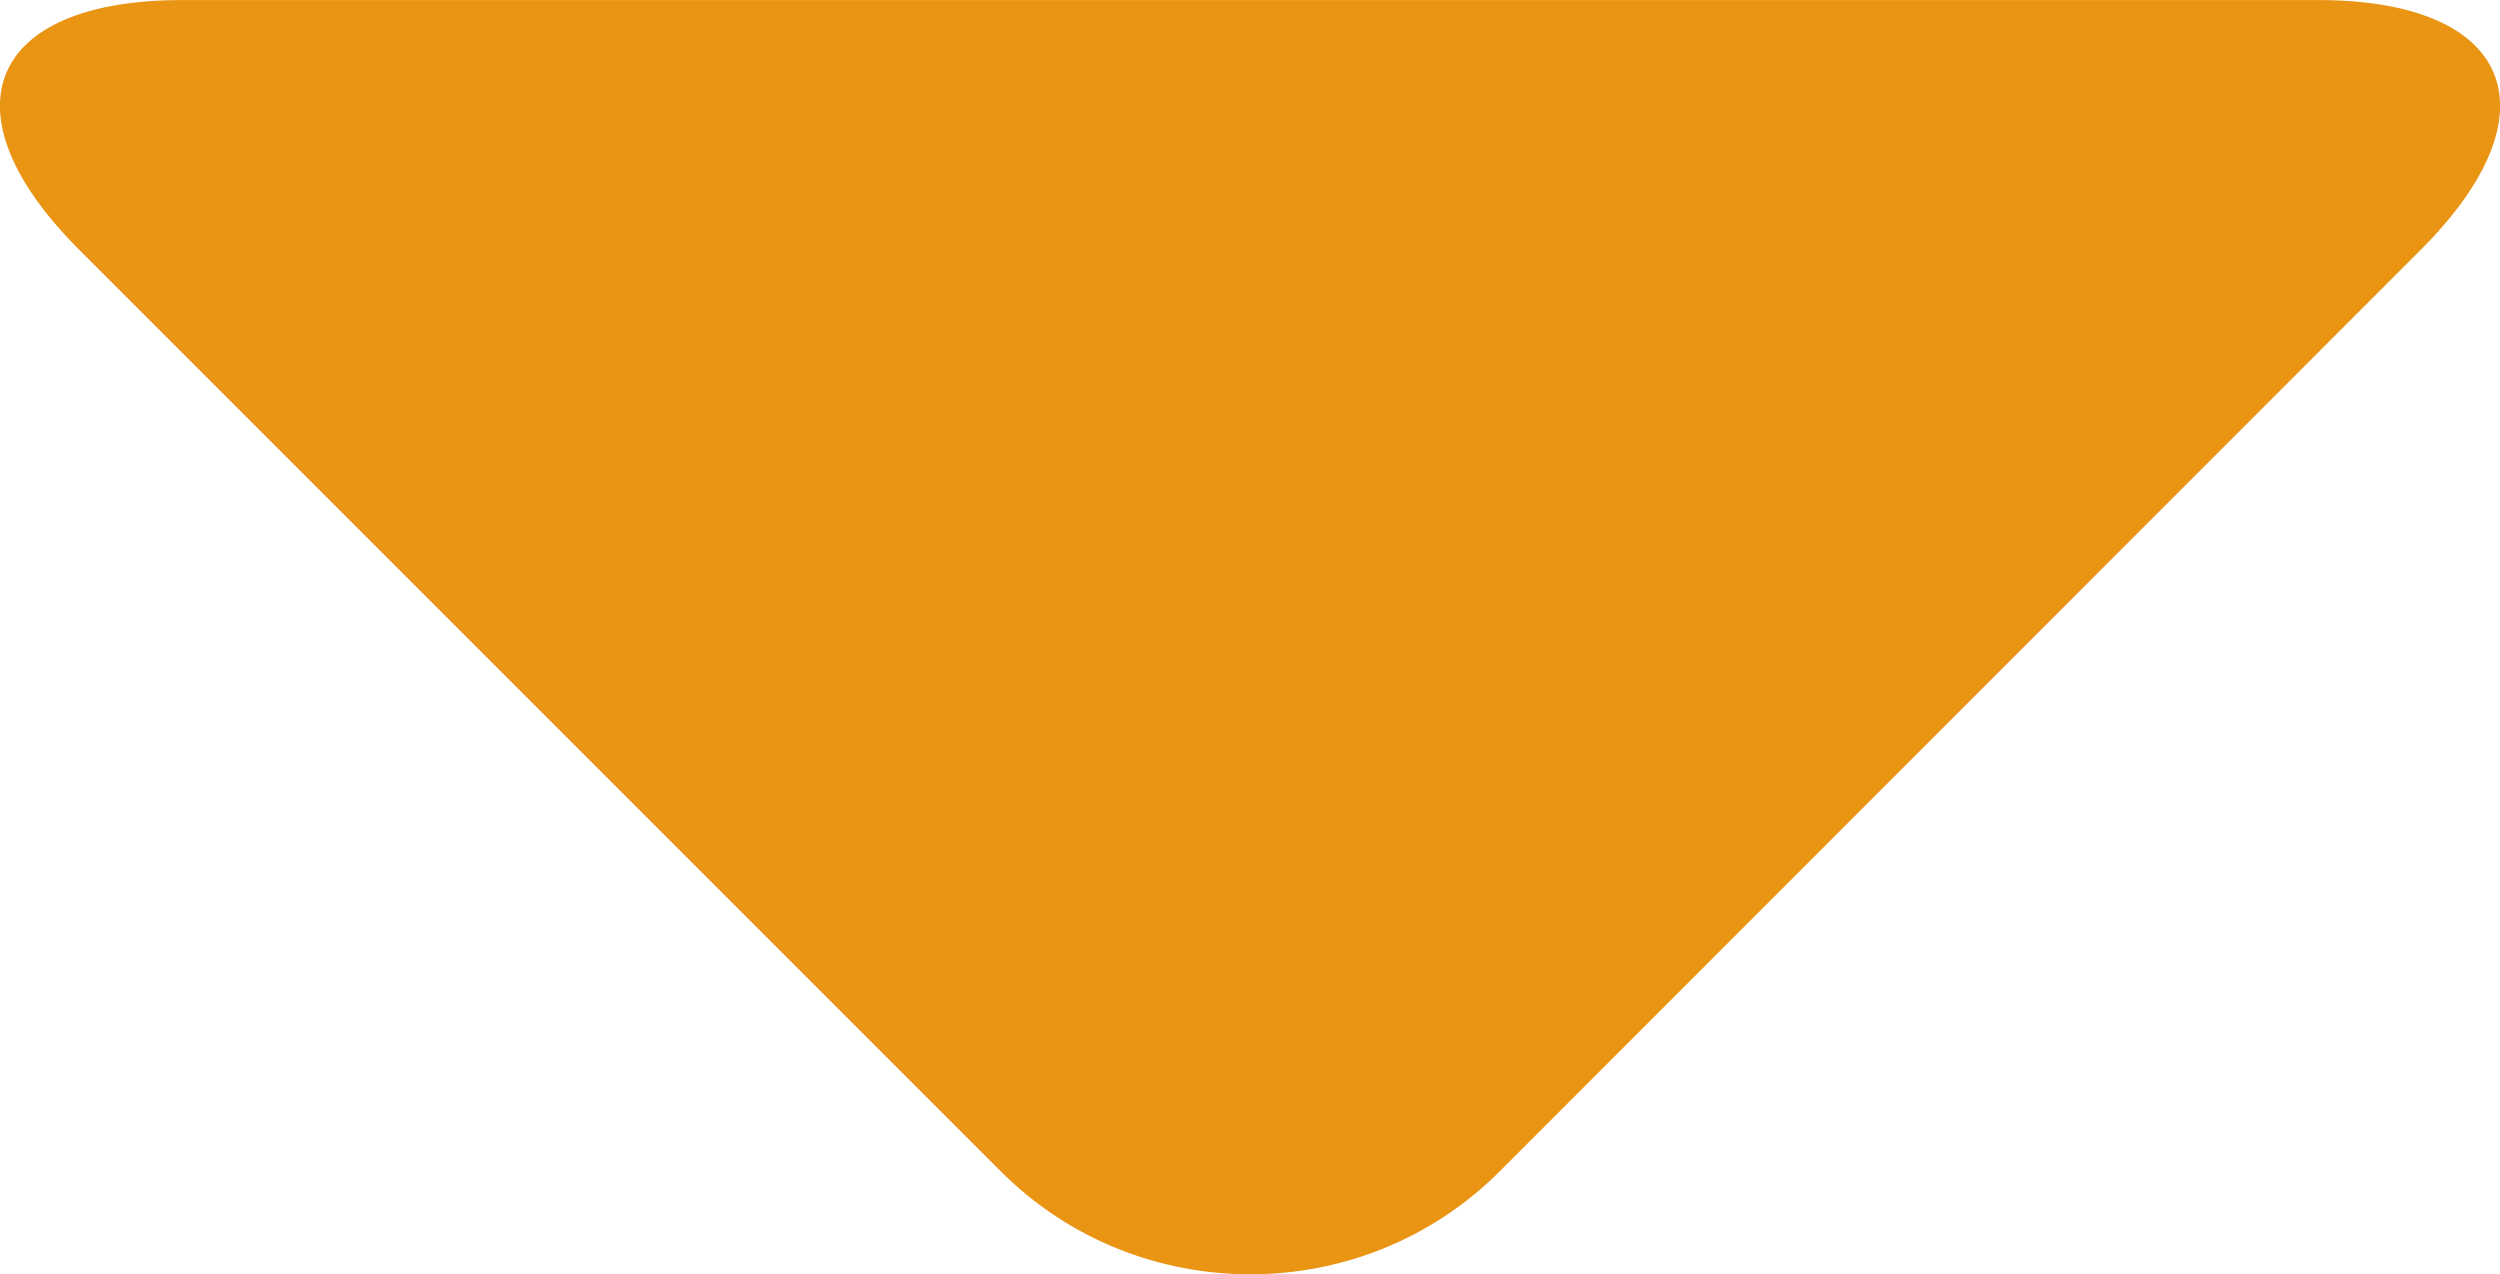 <?xml version="1.0" encoding="UTF-8"?>
<svg id="_レイヤー_1" data-name="レイヤー 1" xmlns="http://www.w3.org/2000/svg" width="17.64mm" height="8.99mm" viewBox="0 0 50 25.48">
  <defs>
    <style>
      .cls-1 {
        fill: #e99413;
        stroke-width: 0px;
      }
    </style>
  </defs>
  <path class="cls-1" d="M48.42,4.99C51.17,2.24,50.24,0,46.36,0H3.64C-.24,0-1.17,2.24,1.58,4.99l18.44,18.44c2.74,2.74,7.23,2.74,9.97,0L48.42,4.99Z"/>
</svg>